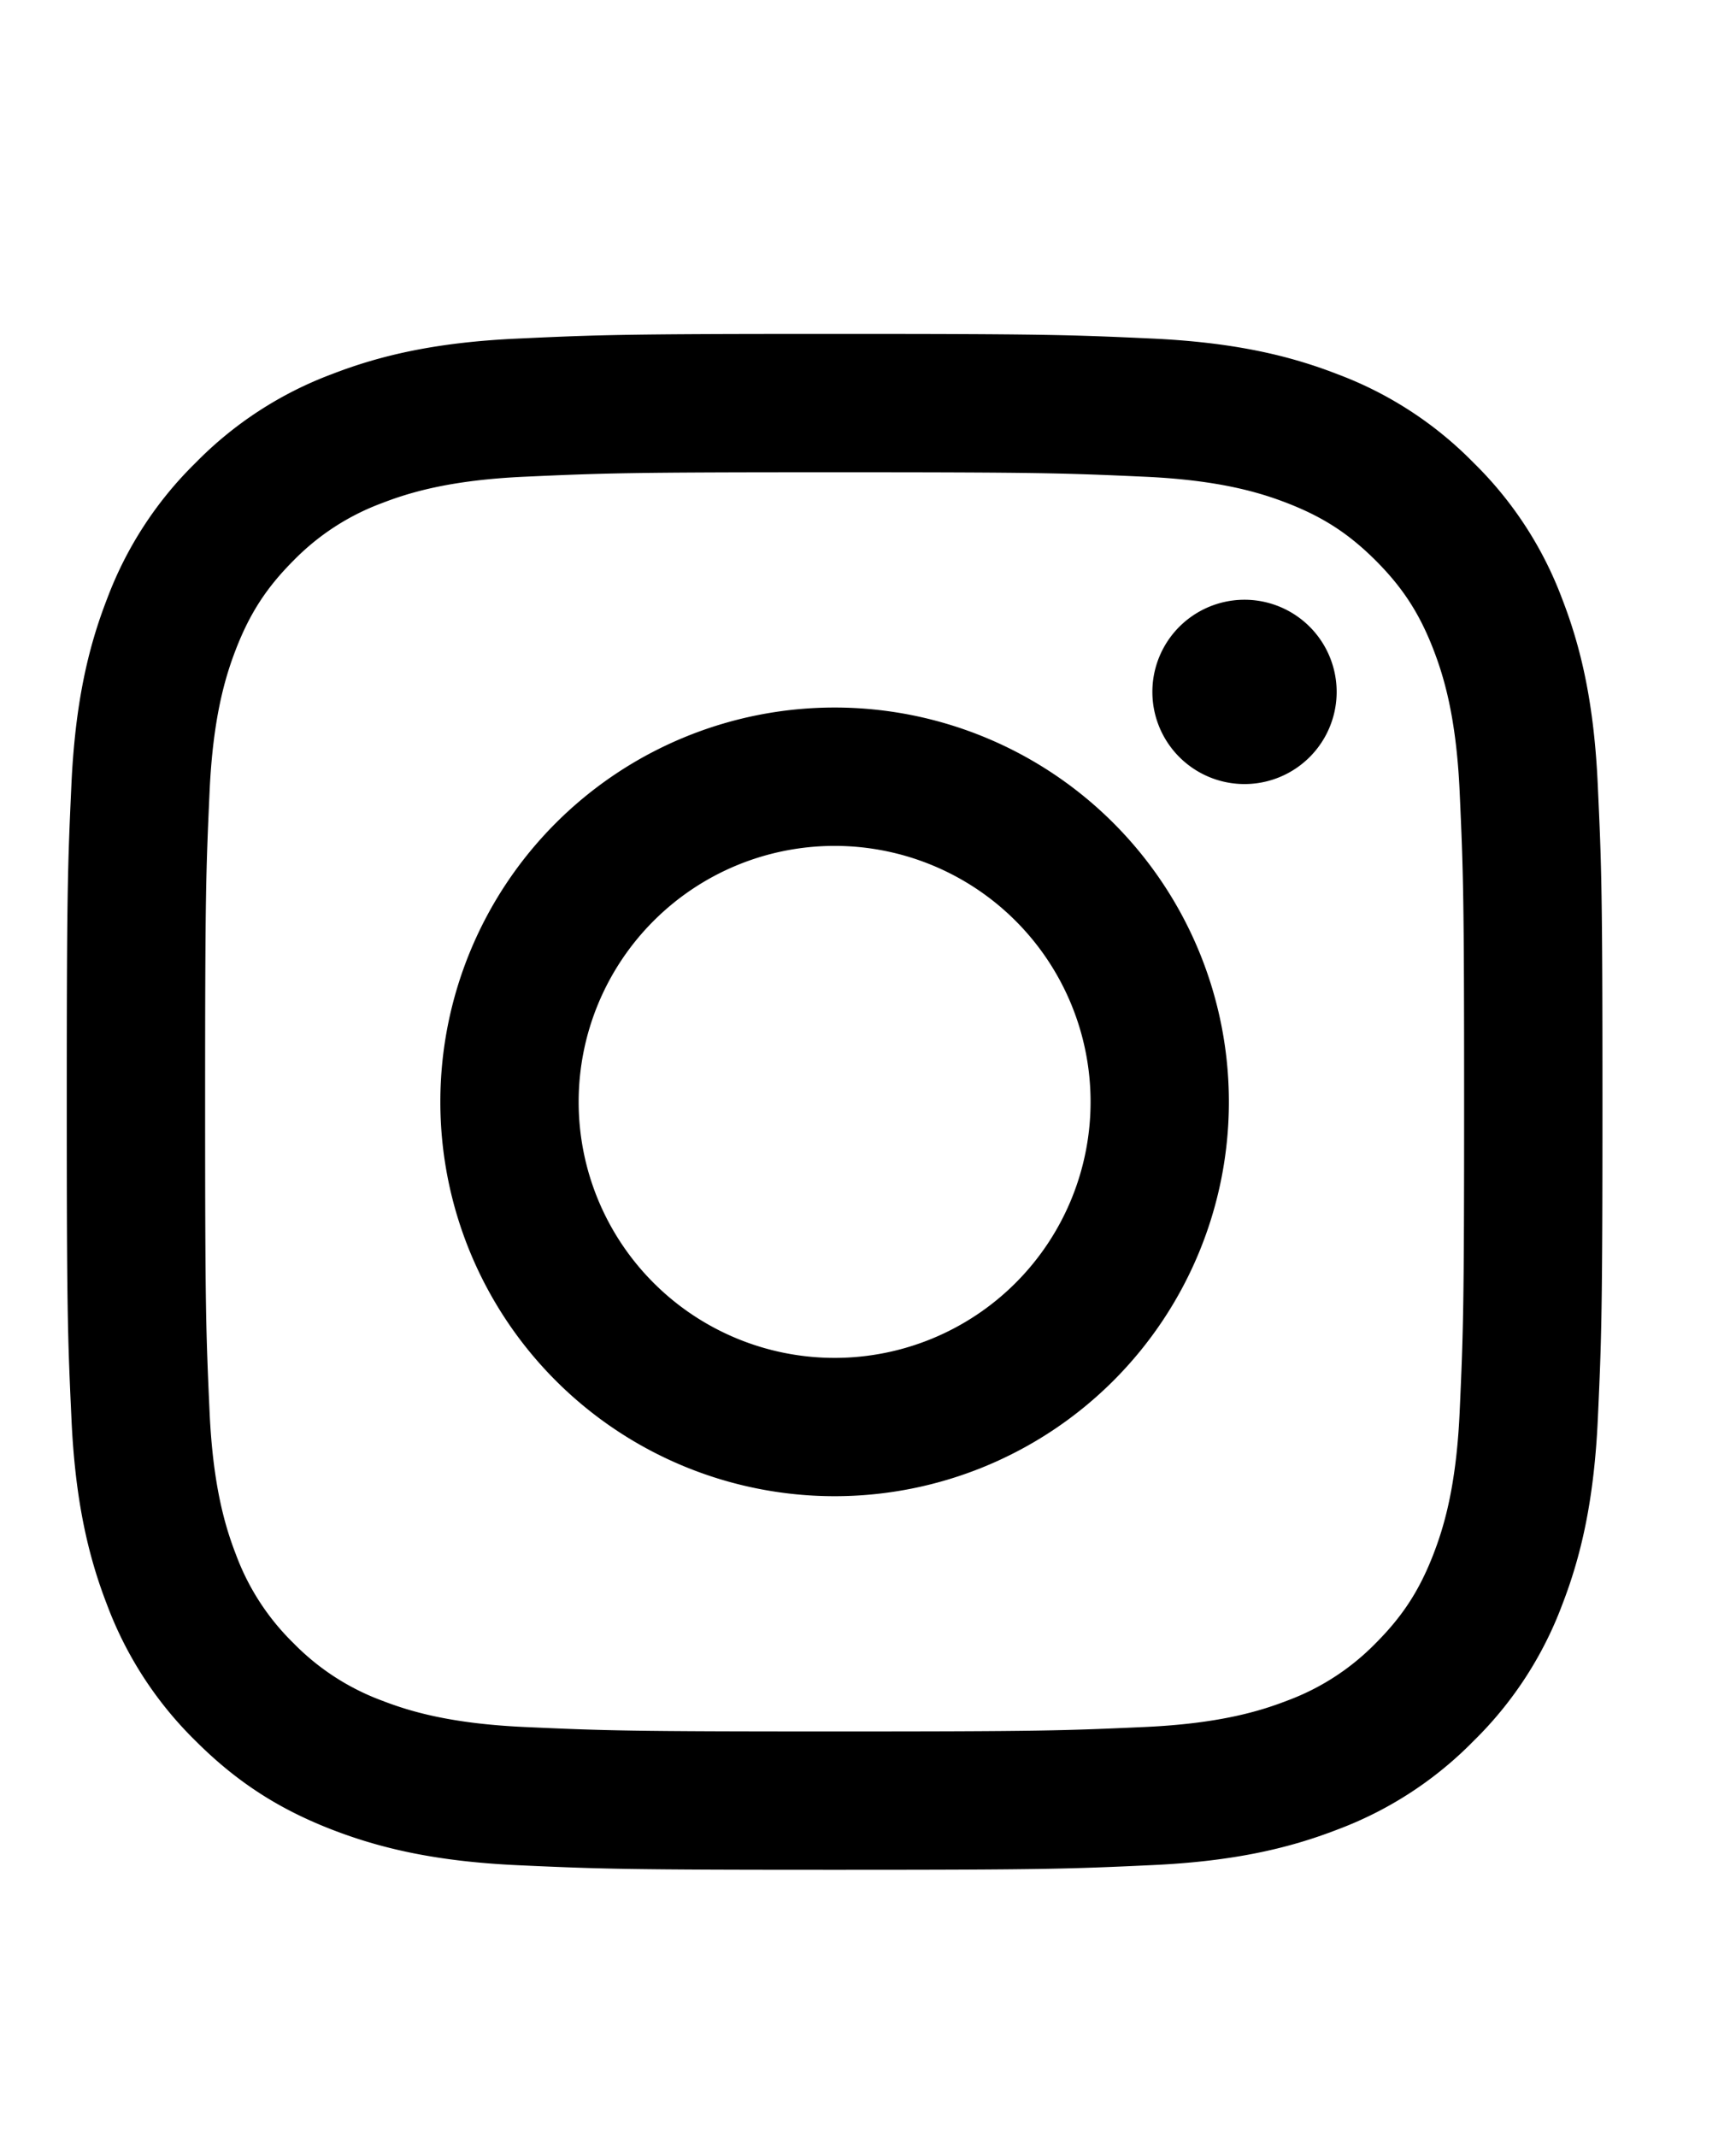 <svg xmlns="http://www.w3.org/2000/svg" width="26" height="32" viewBox="0 0 26 32" id="root"><g class="instagram"><g fill="#F96D64" fill-rule="evenodd" class="primary-fill" clip-rule="evenodd" style="fill:revert-layer"><path d="M12.5 5c-3.123 0-3.515.013-4.741.07-1.225.055-2.06.25-2.792.534A5.6 5.6 0 0 0 2.93 6.93a5.6 5.6 0 0 0-1.326 2.037c-.285.732-.479 1.567-.535 2.792C1.013 12.985 1 13.377 1 16.5s.013 3.515.07 4.741c.055 1.224.25 2.06.534 2.792A5.6 5.6 0 0 0 2.93 26.07c.64.64 1.28 1.032 2.037 1.326.732.284 1.567.479 2.792.535 1.226.056 1.618.069 4.741.069s3.515-.013 4.741-.07c1.224-.055 2.06-.25 2.792-.534a5.6 5.6 0 0 0 2.037-1.326 5.6 5.6 0 0 0 1.326-2.037c.284-.732.479-1.568.535-2.792.056-1.226.069-1.618.069-4.741s-.013-3.515-.07-4.741c-.055-1.225-.25-2.06-.534-2.792A5.6 5.6 0 0 0 22.07 6.93a5.6 5.6 0 0 0-2.037-1.326c-.732-.285-1.568-.479-2.792-.535C16.015 5.013 15.623 5 12.5 5m0 2.072c3.07 0 3.434.012 4.647.067 1.121.051 1.73.239 2.135.396.537.209.92.458 1.323.86.402.403.651.786.86 1.323.157.405.345 1.014.396 2.135.055 1.213.067 1.576.067 4.647 0 3.07-.012 3.434-.067 4.647-.051 1.121-.239 1.73-.396 2.135-.209.537-.458.92-.86 1.323a3.6 3.6 0 0 1-1.323.86c-.405.157-1.014.345-2.135.396-1.212.055-1.576.067-4.647.067-3.07 0-3.435-.012-4.647-.067-1.121-.051-1.73-.239-2.135-.396a3.6 3.6 0 0 1-1.323-.86 3.6 3.6 0 0 1-.86-1.323c-.157-.405-.345-1.014-.396-2.135-.055-1.213-.067-1.576-.067-4.647 0-3.07.012-3.434.067-4.647.051-1.121.239-1.73.396-2.135.209-.537.458-.92.86-1.323a3.6 3.6 0 0 1 1.323-.86c.405-.157 1.014-.345 2.135-.396 1.213-.055 1.576-.067 4.647-.067"/><path d="M12.5 20.334a3.833 3.833 0 1 1 0-7.667 3.833 3.833 0 0 1 0 7.667m0-9.739a5.905 5.905 0 1 0 0 11.81 5.905 5.905 0 0 0 0-11.81m7.519-.234a1.38 1.38 0 1 1-2.76 0 1.38 1.38 0 0 1 2.76 0"/></g></g></svg>
